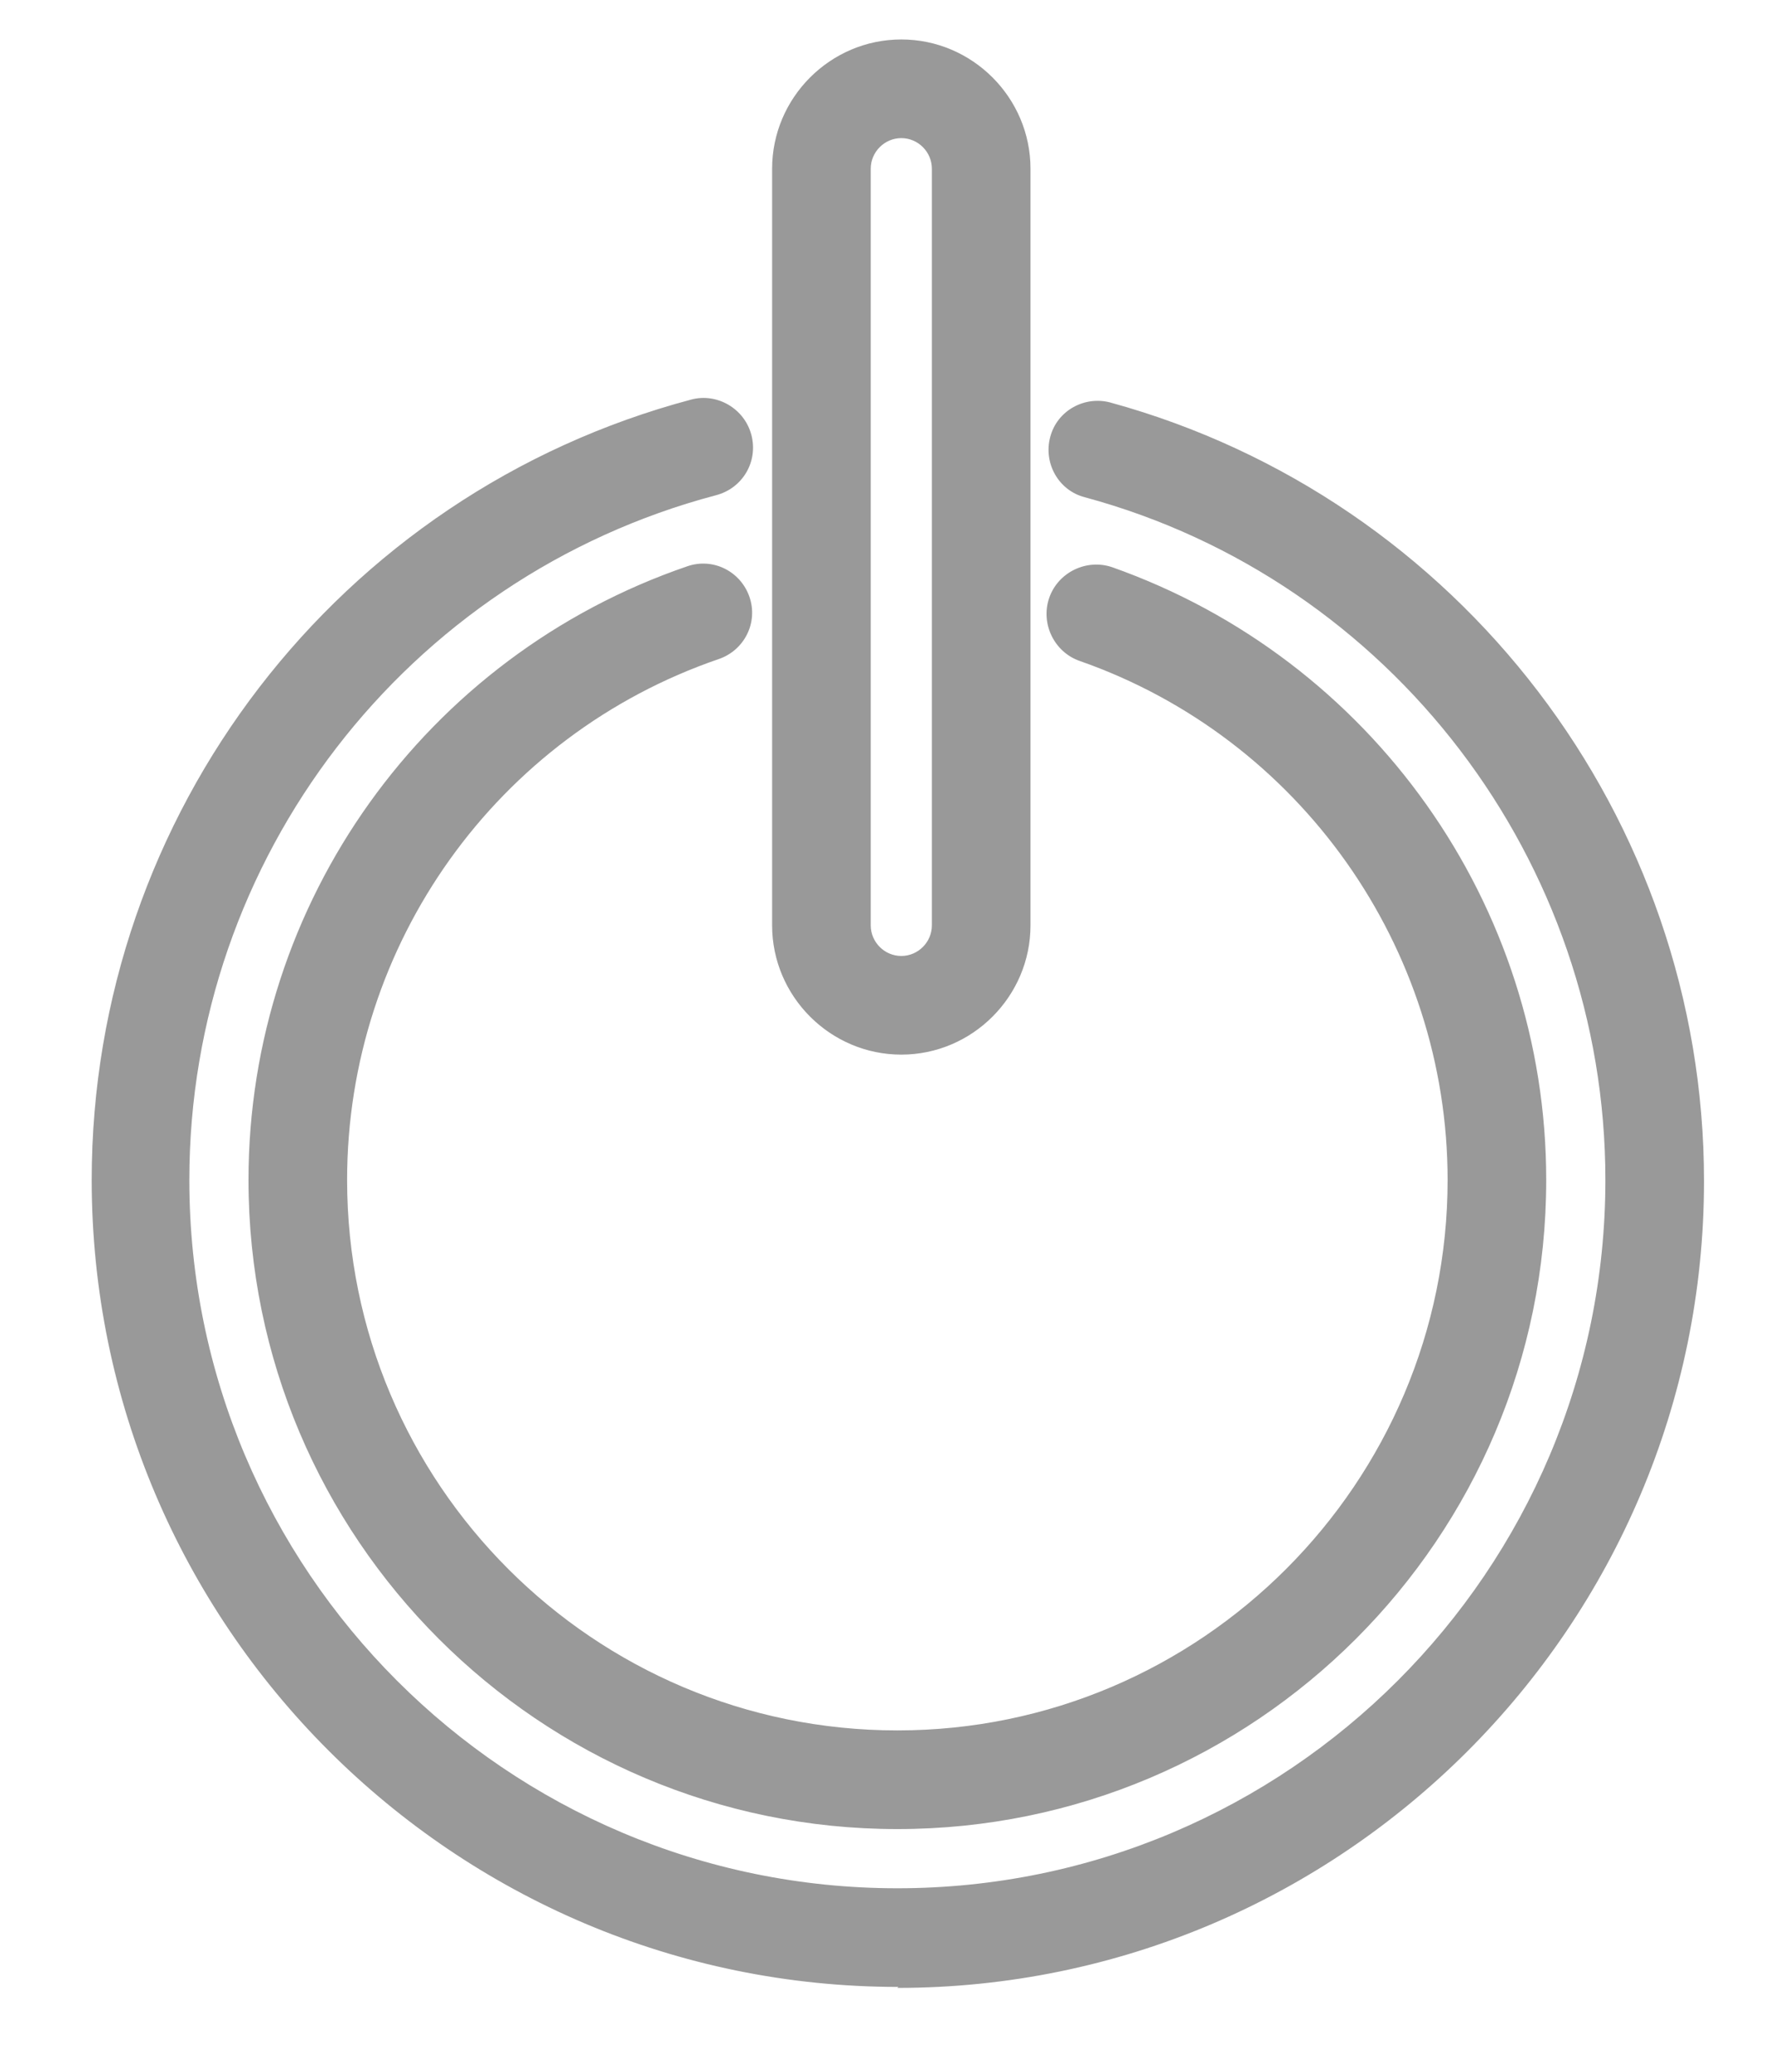 <?xml version="1.0" encoding="UTF-8"?><svg id="a" xmlns="http://www.w3.org/2000/svg" viewBox="0 0 18 21"><path d="M9.11,20.14c-4.51,0-8.18-3.67-8.18-8.18,0-3.71,2.5-6.96,6.08-7.91.26-.07.54.09.61.36.07.27-.09.54-.36.61-3.14.83-5.34,3.68-5.34,6.94,0,3.96,3.22,7.18,7.18,7.18s7.18-3.22,7.18-7.18c0-3.23-2.17-6.08-5.28-6.92-.27-.07-.42-.35-.35-.61.07-.27.35-.42.61-.35,3.54.97,6.02,4.21,6.02,7.89,0,4.51-3.67,8.18-8.18,8.18ZM15.68,11.96c0-2.79-1.77-5.28-4.4-6.21-.26-.09-.55.05-.64.31-.09.26.05.55.31.64,2.23.78,3.73,2.9,3.73,5.26,0,3.07-2.5,5.58-5.58,5.58s-5.58-2.5-5.58-5.58c0-2.39,1.52-4.51,3.77-5.28.26-.09.4-.37.31-.63-.09-.26-.37-.4-.63-.31-2.66.91-4.45,3.41-4.45,6.22,0,3.63,2.95,6.58,6.58,6.58s6.58-2.95,6.58-6.58ZM10.45,9.39V1.71c0-.72-.59-1.31-1.31-1.31s-1.31.59-1.31,1.31v7.67c0,.72.59,1.31,1.31,1.31s1.31-.59,1.31-1.31ZM9.45,1.71v7.67c0,.17-.14.31-.31.31s-.31-.14-.31-.31V1.71c0-.17.14-.31.31-.31s.31.14.31.31Z" style="fill:#999;"/></svg>